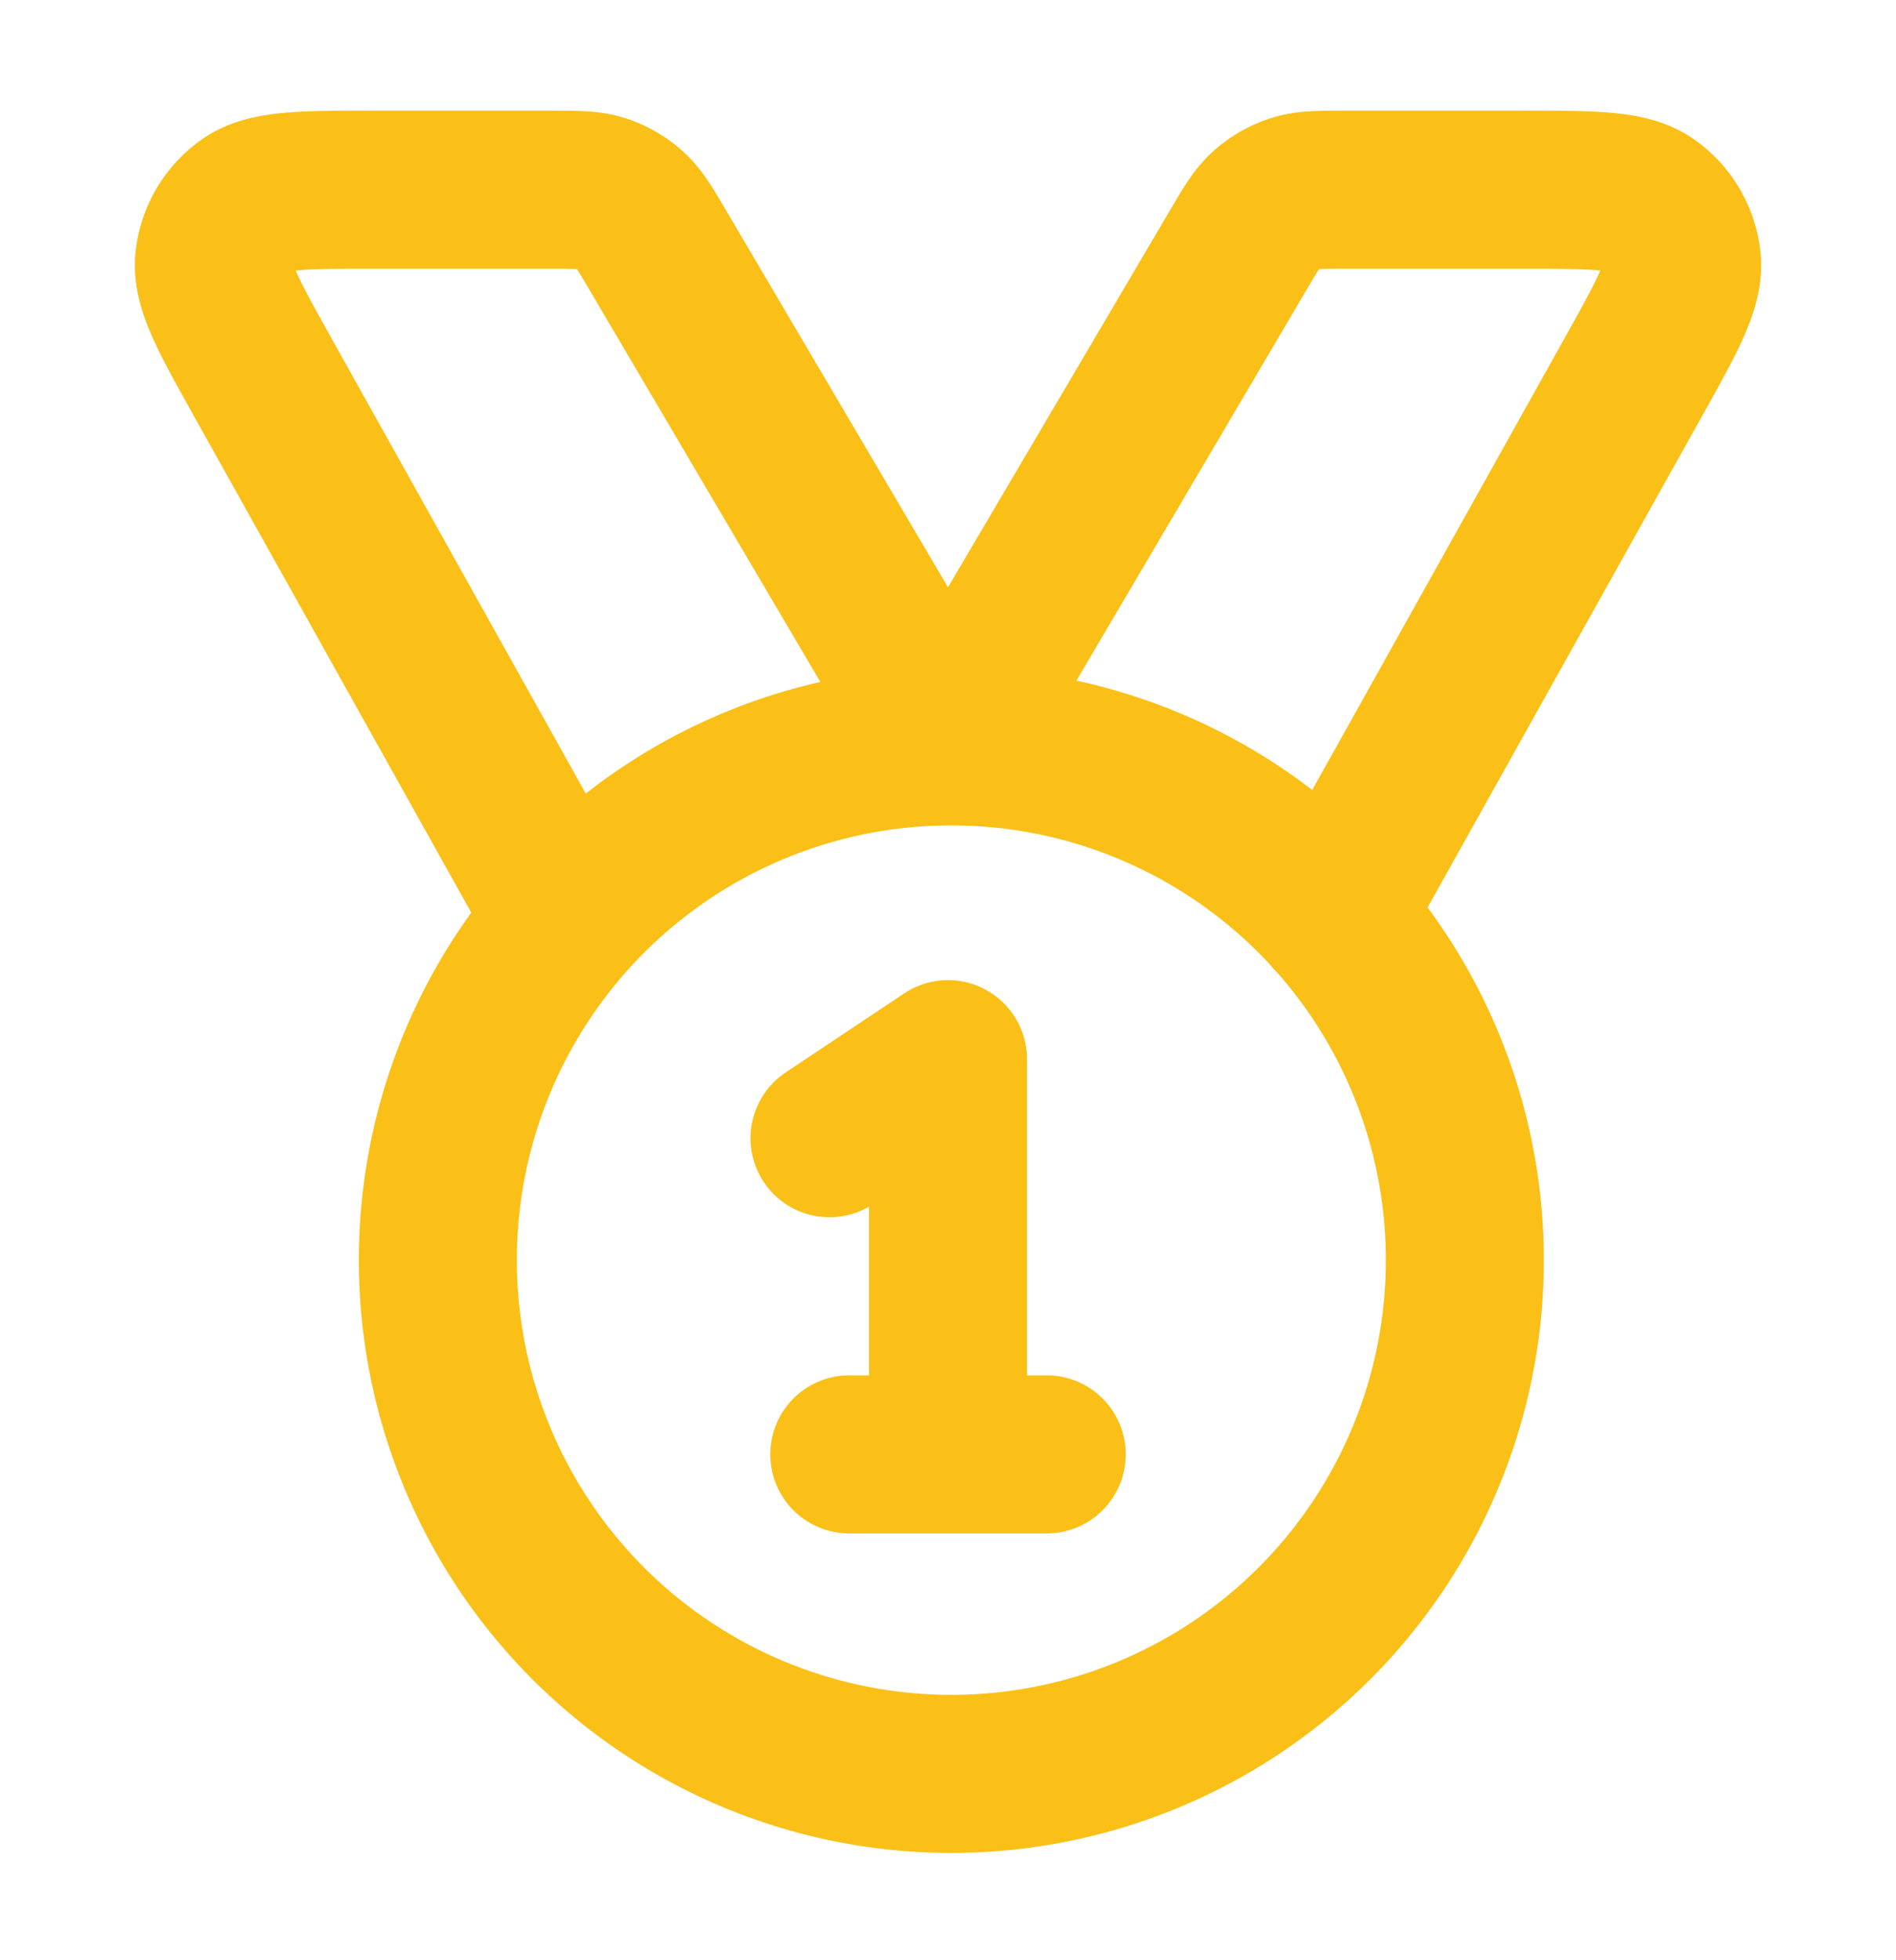 <svg width="30" height="31" viewBox="0 0 30 31" fill="none" xmlns="http://www.w3.org/2000/svg"><path d="m8.919 14.486-4.756-8.51c-.547-.979-.82-1.468-.774-1.869.04-.35.225-.666.511-.871C4.227 3 4.788 3 5.909 3h2.793c.417 0 .625 0 .812.06.165.053.318.14.448.256.146.13.252.31.463.669L15 11.75l4.575-7.765c.211-.36.317-.539.463-.669a1.25 1.25 0 0 1 .448-.256c.187-.06.395-.06.812-.06h2.793c1.121 0 1.682 0 2.009.236.285.205.471.522.511.871.046.4-.227.89-.774 1.869l-4.756 8.51M13.125 18 15 16.75V23m-1.562 0h3.124m4.183-8.87a8.125 8.125 0 1 1-11.49 11.49 8.125 8.125 0 0 1 11.49-11.49" stroke="#FAC017" stroke-width="2.5" stroke-linecap="round" stroke-linejoin="round"/></svg>
